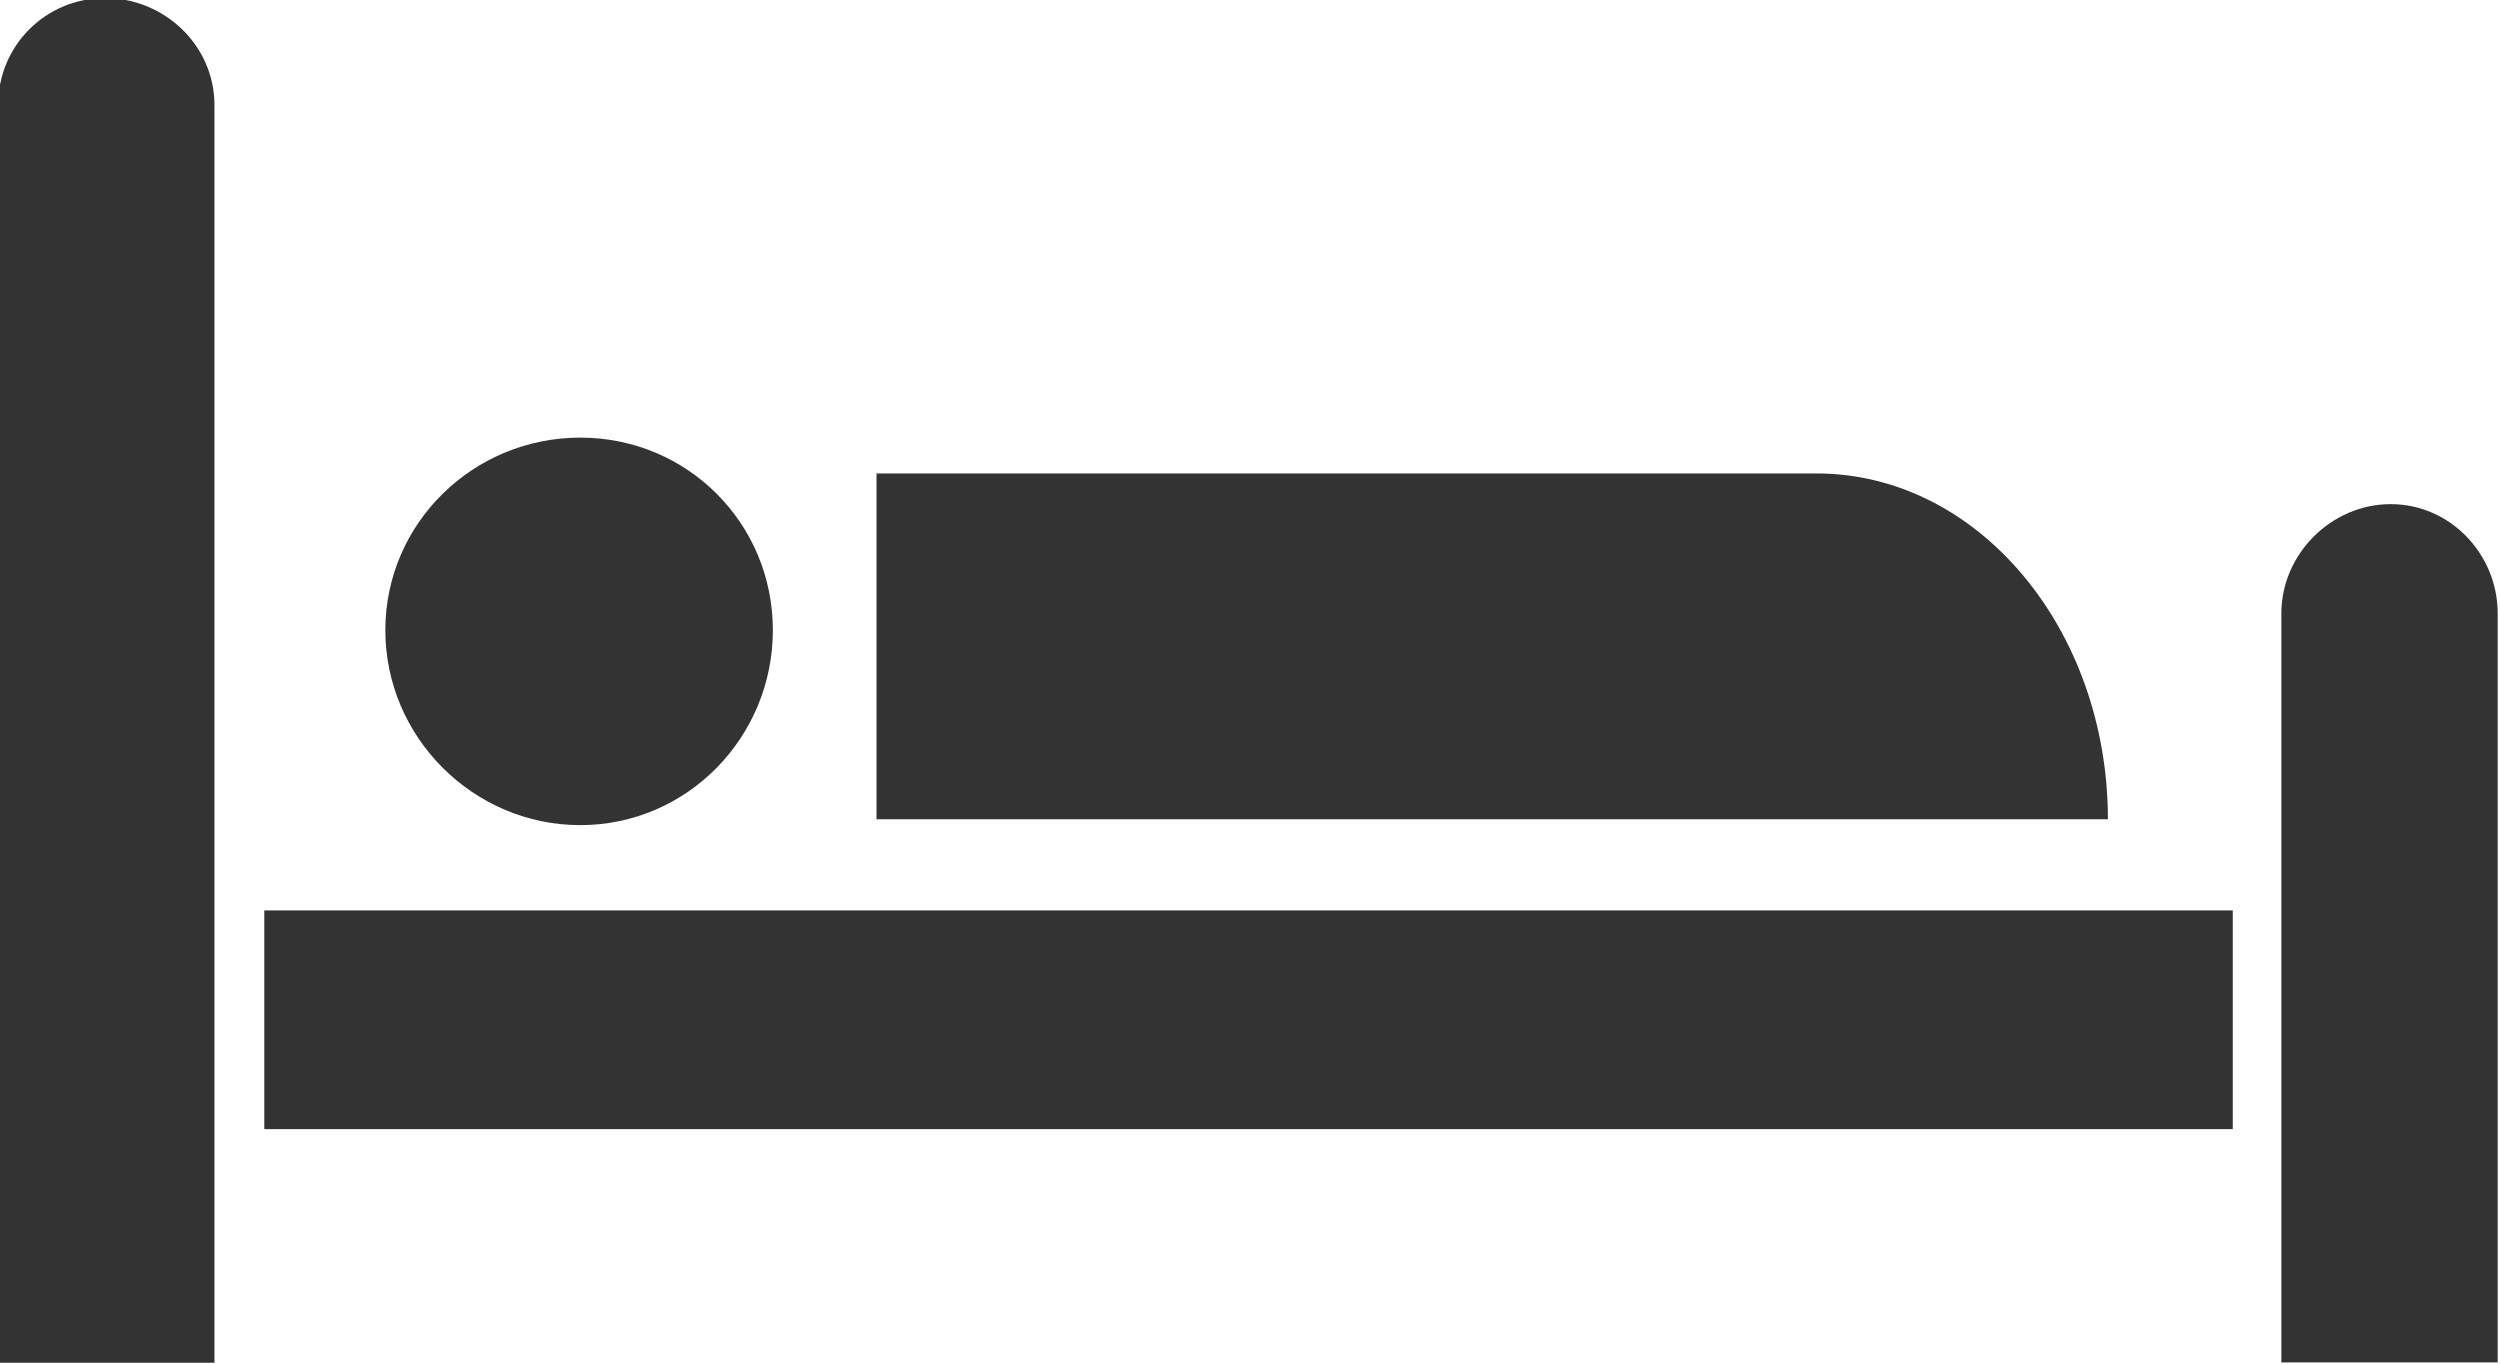<?xml version="1.0" encoding="UTF-8" standalone="no"?>
<!-- Created with Inkscape (http://www.inkscape.org/) -->

<svg
   xmlns:dc="http://purl.org/dc/elements/1.1/"
   xmlns:cc="http://creativecommons.org/ns#"
   xmlns:rdf="http://www.w3.org/1999/02/22-rdf-syntax-ns#"
   xmlns:svg="http://www.w3.org/2000/svg"
   xmlns="http://www.w3.org/2000/svg"
   xmlns:sodipodi="http://sodipodi.sourceforge.net/DTD/sodipodi-0.dtd"
   xmlns:inkscape="http://www.inkscape.org/namespaces/inkscape"
   width="205.017mm"
   height="111.863mm"
   viewBox="0 0 205.017 111.863"
   version="1.1"
   id="svg8"
   inkscape:version="0.92.4 (5da689c313, 2019-01-14)"
   sodipodi:docname="sleeps.svg">
  <defs
     id="defs2">
    <clipPath
       id="clipPath831"
       clipPathUnits="userSpaceOnUse">
      <path
         inkscape:connector-curvature="0"
         id="path829"
         d="M 0,488.987 H 386.9 V 0 H 0 Z" />
    </clipPath>
    <clipPath
       id="clipPath2158"
       clipPathUnits="userSpaceOnUse">
      <path
         inkscape:connector-curvature="0"
         id="path2156"
         d="M 0,800 H 800 V 0 H 0 Z" />
    </clipPath>
    <clipPath
       id="clipPath2355"
       clipPathUnits="userSpaceOnUse">
      <path
         inkscape:connector-curvature="0"
         id="path2353"
         d="M 0,800 H 800 V 0 H 0 Z" />
    </clipPath>
  </defs>
  <sodipodi:namedview
     id="base"
     pagecolor="#ffffff"
     bordercolor="#666666"
     borderopacity="1.0"
     inkscape:pageopacity="0.0"
     inkscape:pageshadow="2"
     inkscape:zoom="0.35"
     inkscape:cx="-504.73964"
     inkscape:cy="-14.737472"
     inkscape:document-units="mm"
     inkscape:current-layer="layer1"
     showgrid="false"
     fit-margin-top="0"
     fit-margin-left="0"
     fit-margin-right="0"
     fit-margin-bottom="0"
     inkscape:window-width="3840"
     inkscape:window-height="2004"
     inkscape:window-x="-16"
     inkscape:window-y="-16"
     inkscape:window-maximized="1" />
  <g
     inkscape:label="Layer 1"
     inkscape:groupmode="layer"
     id="layer1"
     transform="translate(-16.373,-33.071)">
    <g
       id="g2461"
       transform="matrix(1.396,0,0,1.396,-642.984,-664.38)">
      <g
         transform="matrix(0.353,0,0,-0.353,478.493,499.494)"
         id="g2357">
        <path
           inkscape:connector-curvature="0"
           id="path2359"
           style="fill:#333333;fill-opacity:1;fill-rule:evenodd;stroke:none"
           d="m 0,0 v 0 c 9.891,0 18.199,-7.913 18.199,-17.803 v -15.825 -193.464 h -36.002 v 193.464 15.825 C -17.803,-7.913 -9.891,0 0,0" />
      </g>
      <g
         transform="matrix(0.353,0,0,-0.353,612.759,529.222)"
         id="g2361">
        <path
           inkscape:connector-curvature="0"
           id="path2363"
           style="fill:#333333;fill-opacity:1;fill-rule:evenodd;stroke:none"
           d="m 0,0 v 0 c 9.891,0 17.804,-8.308 17.804,-18.198 v -15.825 -108.799 h -36.002 v 108.799 15.825 C -18.198,-8.308 -9.891,0 0,0" />
      </g>
      <g
         transform="matrix(0.353,0,0,-0.353,487.844,553.088)"
         id="g2365">
        <path
           inkscape:connector-curvature="0"
           id="path2367"
           style="fill:#333333;fill-opacity:1;fill-rule:evenodd;stroke:none"
           d="m 0,0 h 314.131 13.451 V -36.397 H 314.131 0 Z" />
      </g>
      <g
         transform="matrix(0.353,0,0,-0.353,506.407,525.314)"
         id="g2369">
        <path
           inkscape:connector-curvature="0"
           id="path2371"
           style="fill:#333333;fill-opacity:1;fill-rule:evenodd;stroke:none"
           d="M 0,0 C 17.803,0 32.046,-14.243 32.046,-32.046 32.046,-49.85 17.803,-64.487 0,-64.487 c -17.804,0 -32.442,14.637 -32.442,32.441 C -32.442,-14.243 -17.804,0 0,0" />
      </g>
      <g
         transform="matrix(0.353,0,0,-0.353,596.147,547.768)"
         id="g2373">
        <path
           inkscape:connector-curvature="0"
           id="path2375"
           style="fill:#333333;fill-opacity:1;fill-rule:nonzero;stroke:none"
           d="M 0,0 C 0,31.842 -21.669,57.648 -48.53,57.648 H -204.926 V 0.097 H 0 Z" />
      </g>
    </g>
  </g>
</svg>
